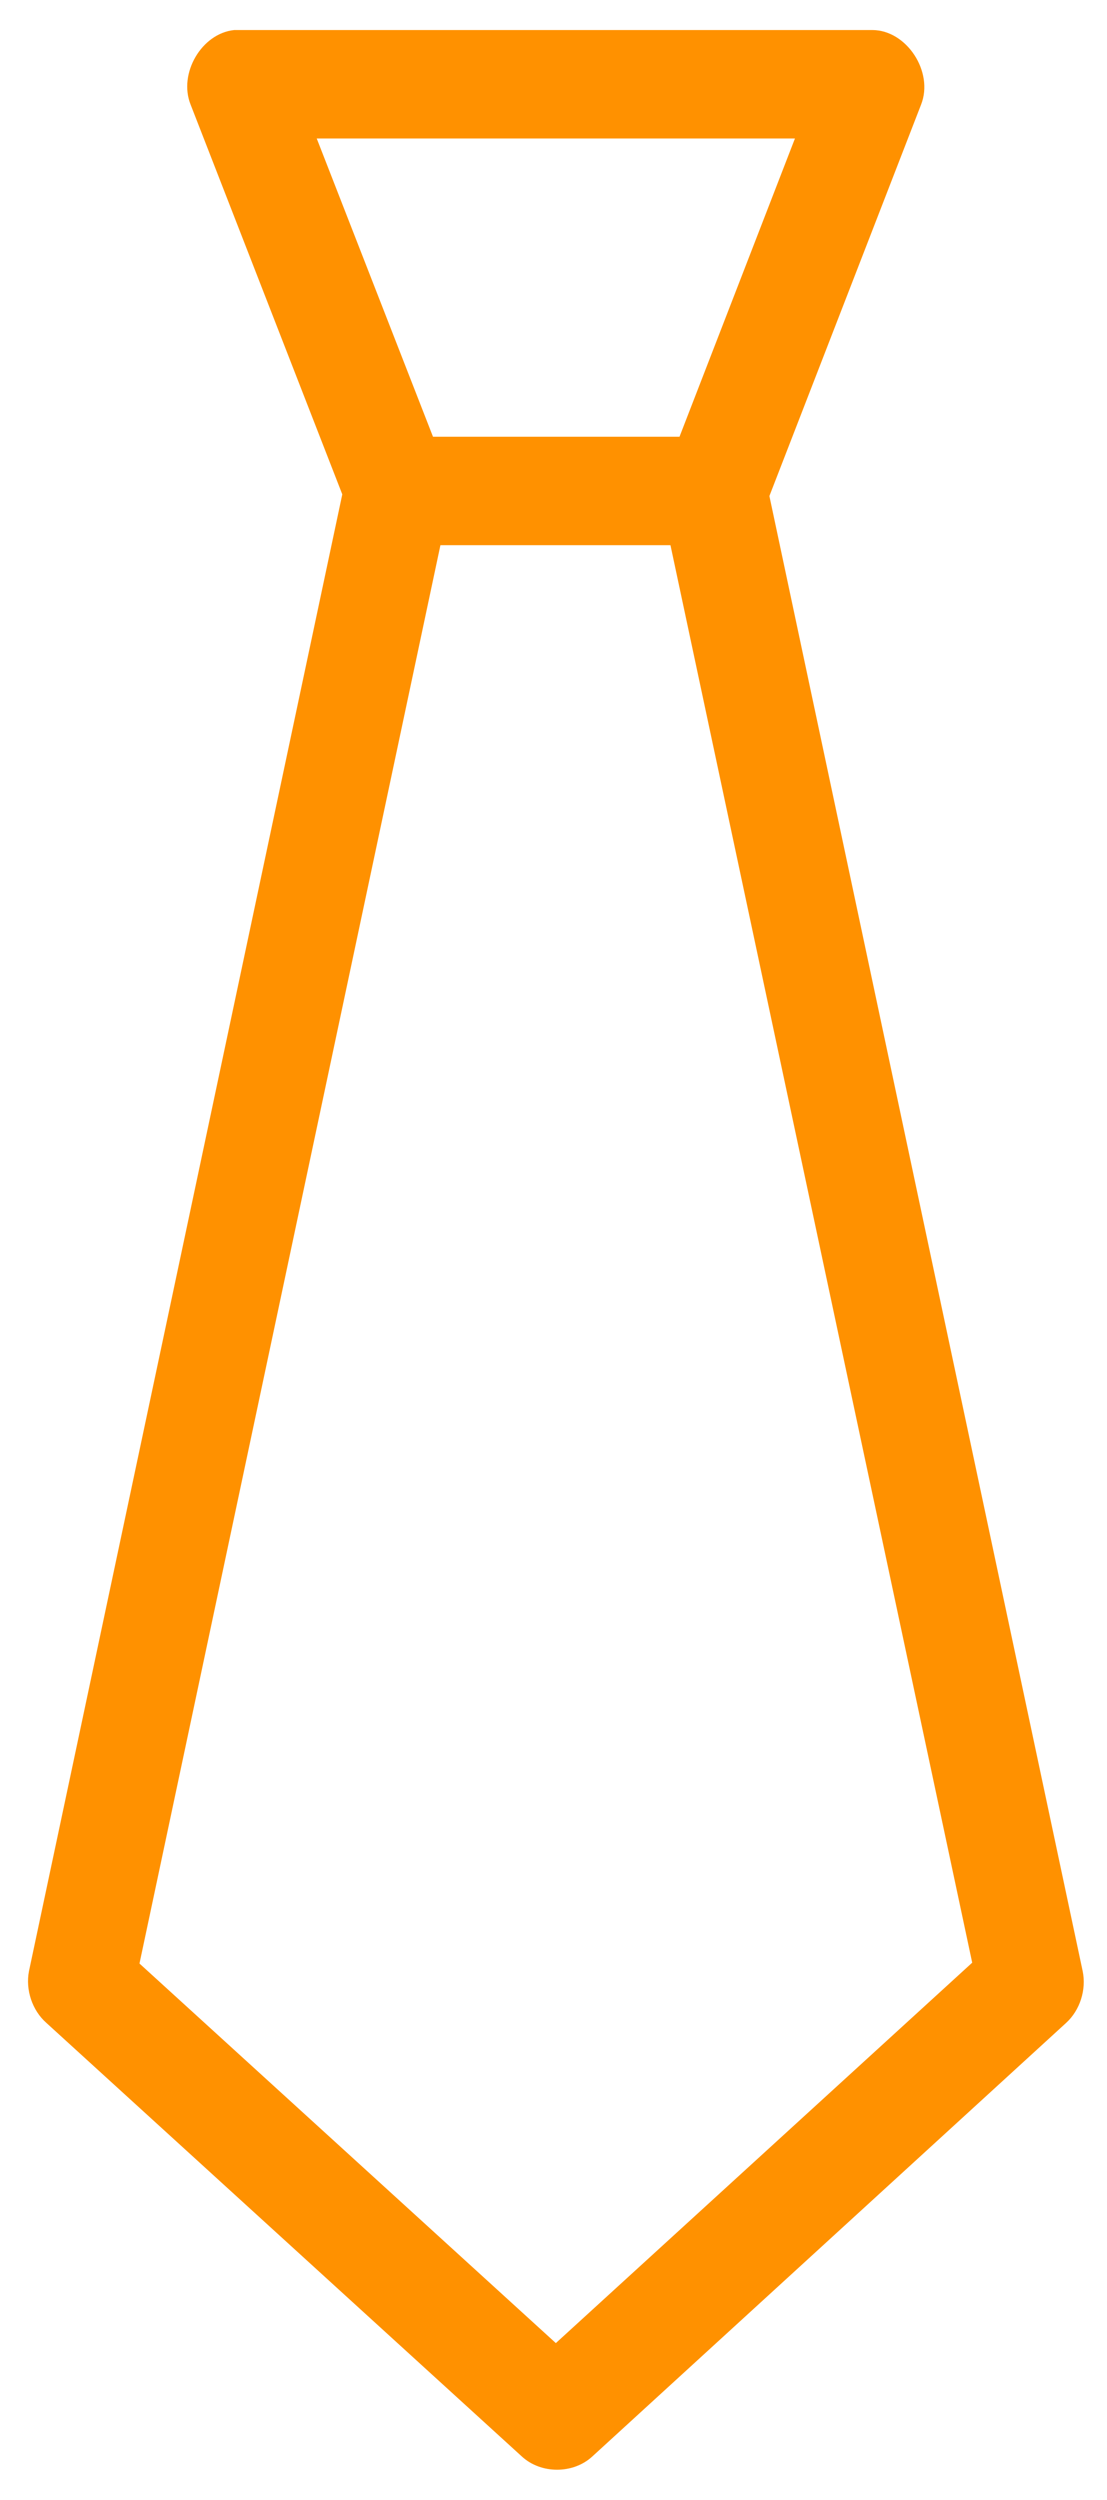 <svg width="35" height="79" viewBox="0 0 35 79" fill="none" xmlns="http://www.w3.org/2000/svg">
<path d="M7.407 0.949C6.376 1.053 5.633 2.321 6.026 3.305L10.822 15.622L0.916 62.29C0.802 62.882 1.019 63.529 1.464 63.923L16.505 77.632C17.109 78.183 18.117 78.183 18.721 77.632L33.71 63.923C34.146 63.523 34.352 62.877 34.231 62.29L24.326 15.675L29.122 3.305C29.529 2.273 28.669 0.955 27.584 0.949C20.863 0.949 14.117 0.949 7.407 0.949ZM10.014 4.376H25.134L21.484 13.801H13.69L10.014 4.376ZM13.925 17.228H21.198L30.738 62.022L17.574 74.044L4.41 62.049L13.925 17.228Z" fill="#FF9100"/>
</svg>